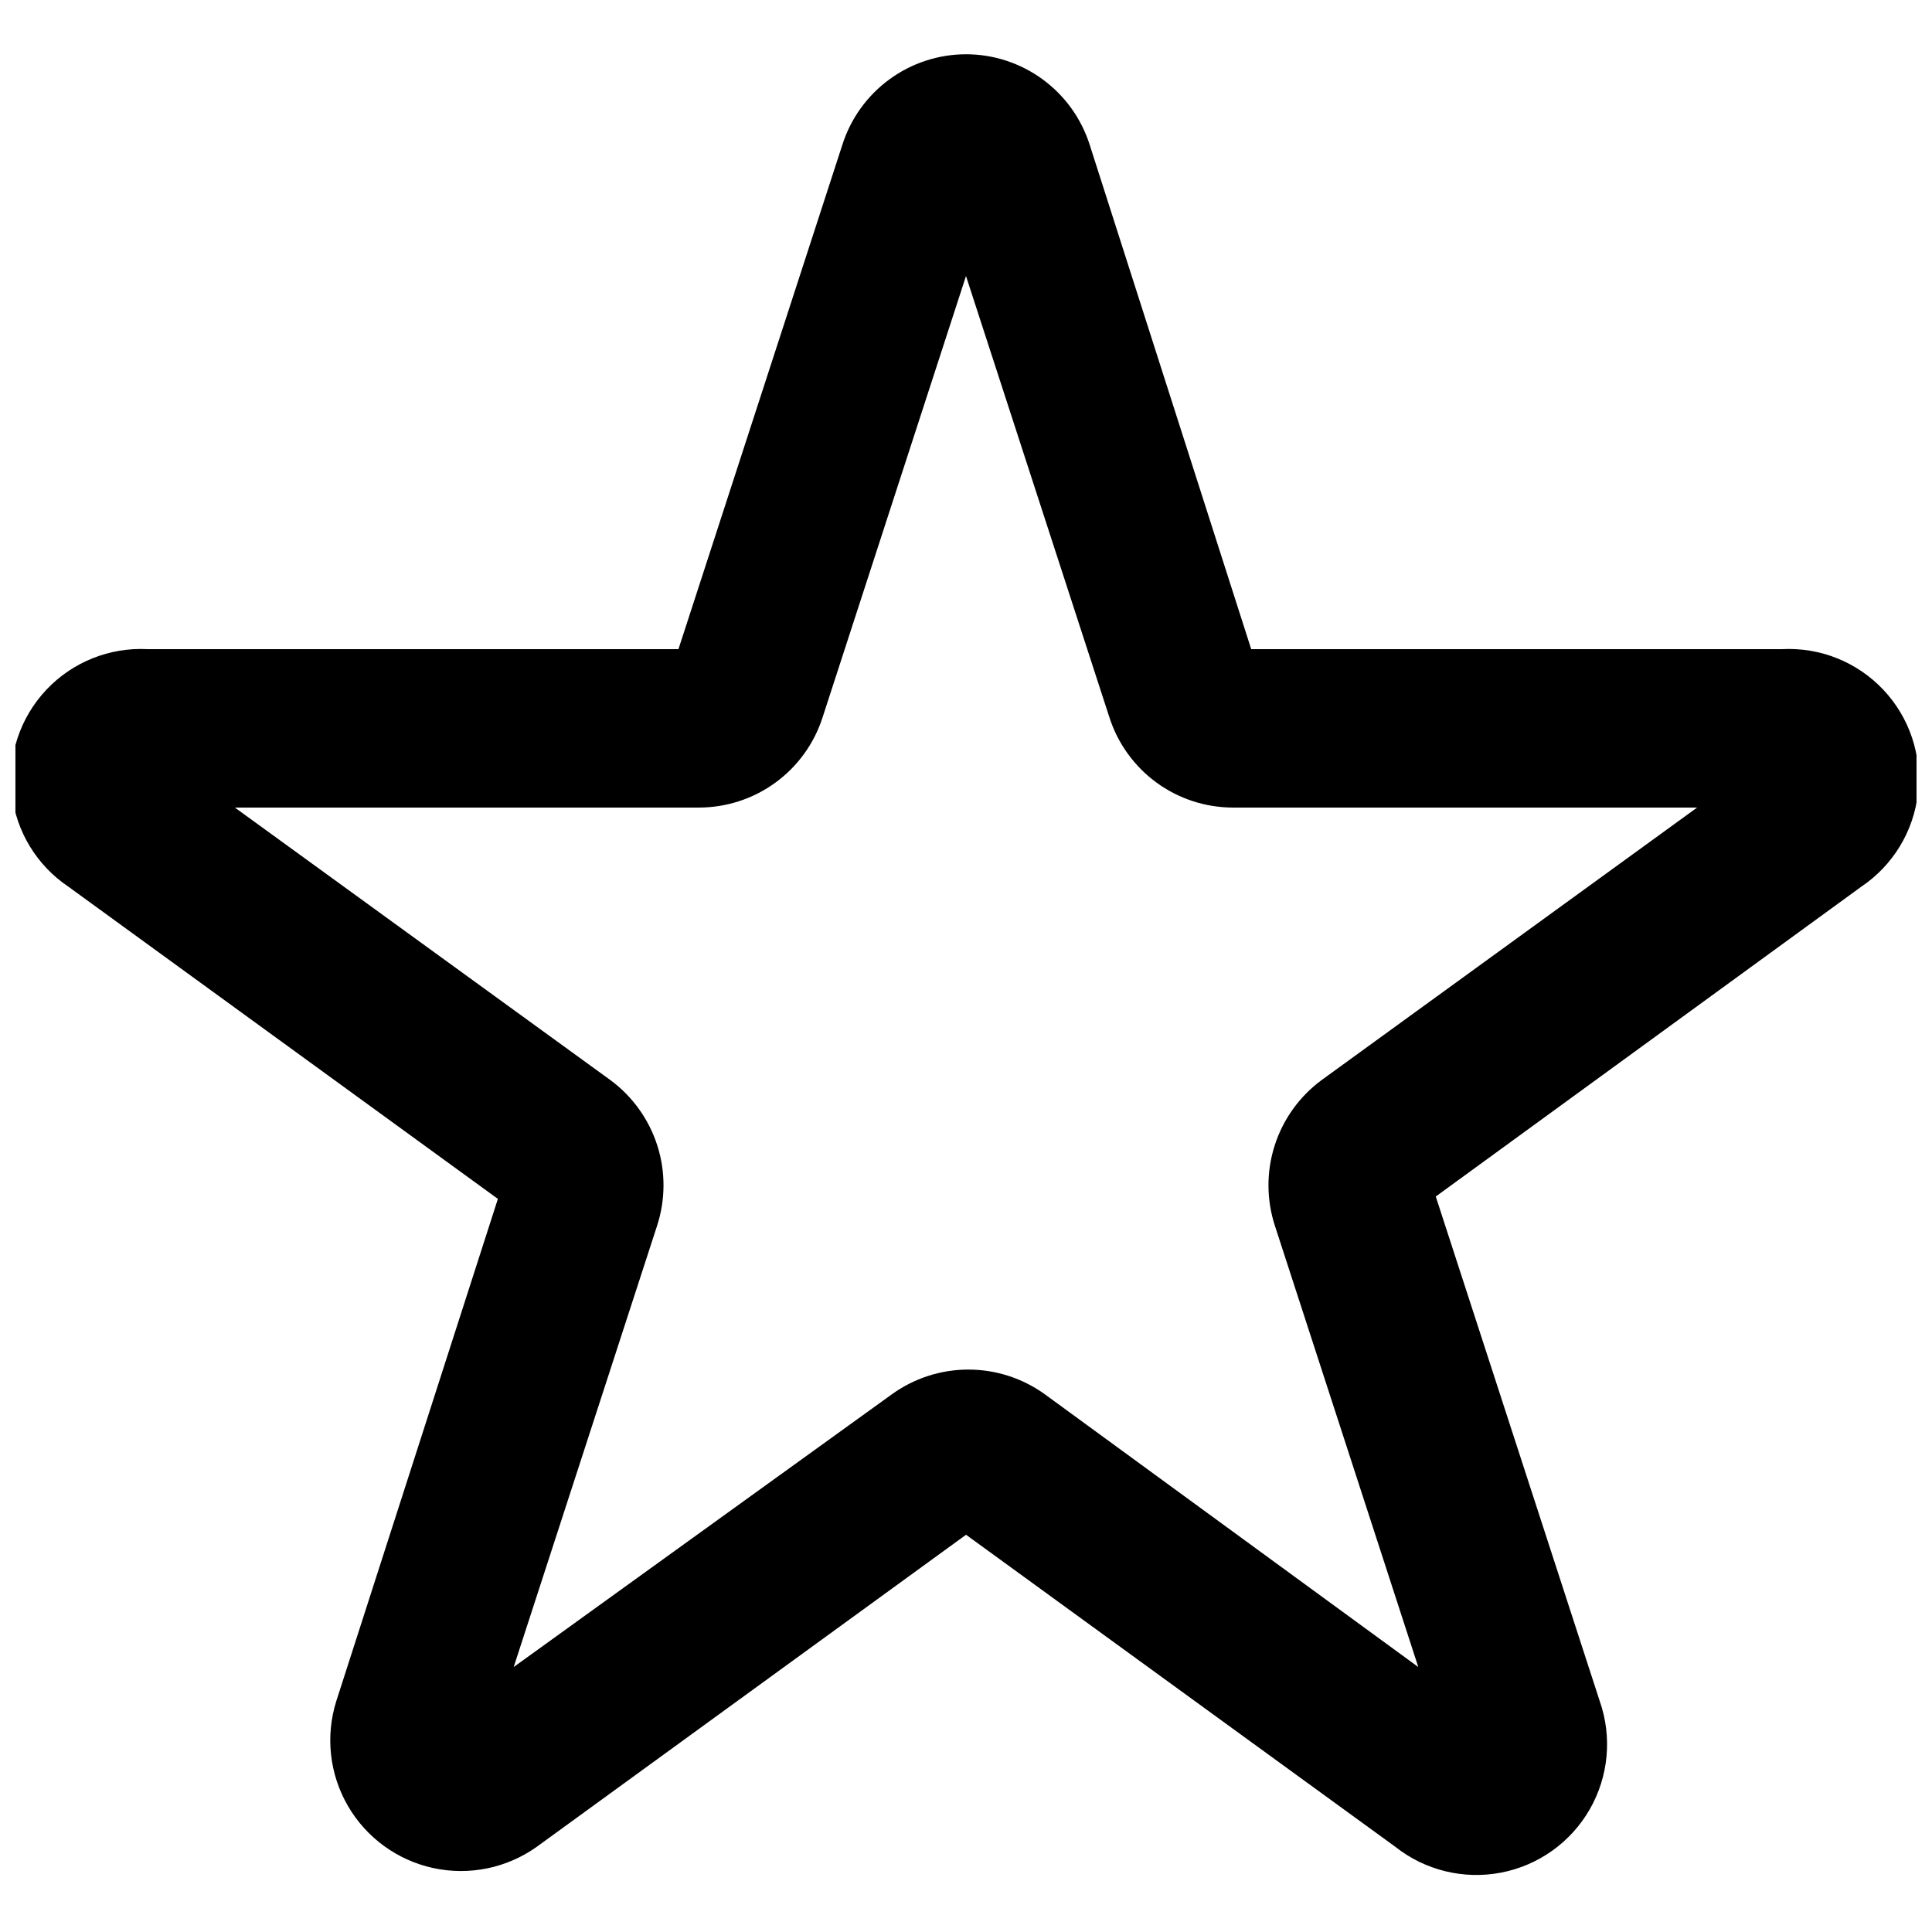 <?xml version="1.0" encoding="UTF-8"?>
<!-- Uploaded to: ICON Repo, www.iconrepo.com, Generator: ICON Repo Mixer Tools -->
<svg width="800px" height="800px" version="1.1" viewBox="144 144 512 512" xmlns="http://www.w3.org/2000/svg">
 <defs>
  <clipPath id="a">
   <path d="m148.09 158h503.81v483h-503.81z"/>
  </clipPath>
 </defs>
 <g clip-path="url(#a)">
  <path d="m400 158.38c-7.289 0.008-14.387 2.332-20.273 6.633-5.887 4.301-10.254 10.355-12.477 17.301l-43.453 133.72h-140.64c-10.109-0.539-19.938 3.402-26.879 10.766-6.941 7.367-10.293 17.41-9.156 27.469 1.133 10.059 6.633 19.105 15.043 24.742l113.78 82.707-42.824 133.09c-2.926 9.289-1.801 19.379 3.09 27.797 4.894 8.422 13.102 14.391 22.621 16.453 9.516 2.059 19.461 0.02 27.398-5.625l113.78-82.707 113.78 82.707c7.898 6.242 18.125 8.734 28.012 6.832 9.891-1.906 18.457-8.016 23.48-16.746 5.019-8.727 5.992-19.207 2.664-28.711l-43.453-133.72 112.73-82.078c8.41-5.637 13.91-14.684 15.043-24.742 1.137-10.059-2.215-20.102-9.156-27.469-6.941-7.363-16.77-11.305-26.879-10.766h-140.65l-42.82-133.72c-2.223-6.945-6.59-13-12.477-17.301-5.883-4.301-12.98-6.625-20.27-6.633zm37.996 175.7c2.219 6.941 6.59 13 12.473 17.301 5.887 4.301 12.984 6.621 20.273 6.633h123.01l-99.504 72.211h0.004c-5.863 4.32-10.215 10.375-12.438 17.312-2.227 6.934-2.207 14.391 0.051 21.312l37.996 116.93-98.871-72.211c-5.918-4.301-13.047-6.617-20.363-6.617s-14.445 2.316-20.363 6.617l-100.13 72.211 37.996-116.93c2.258-6.922 2.277-14.379 0.055-21.312-2.227-6.938-6.578-12.992-12.438-17.312l-99.504-72.211h123.01c7.289-0.012 14.387-2.332 20.273-6.633 5.887-4.301 10.254-10.359 12.477-17.301l37.996-116.93z"/>
 </g>
</svg>